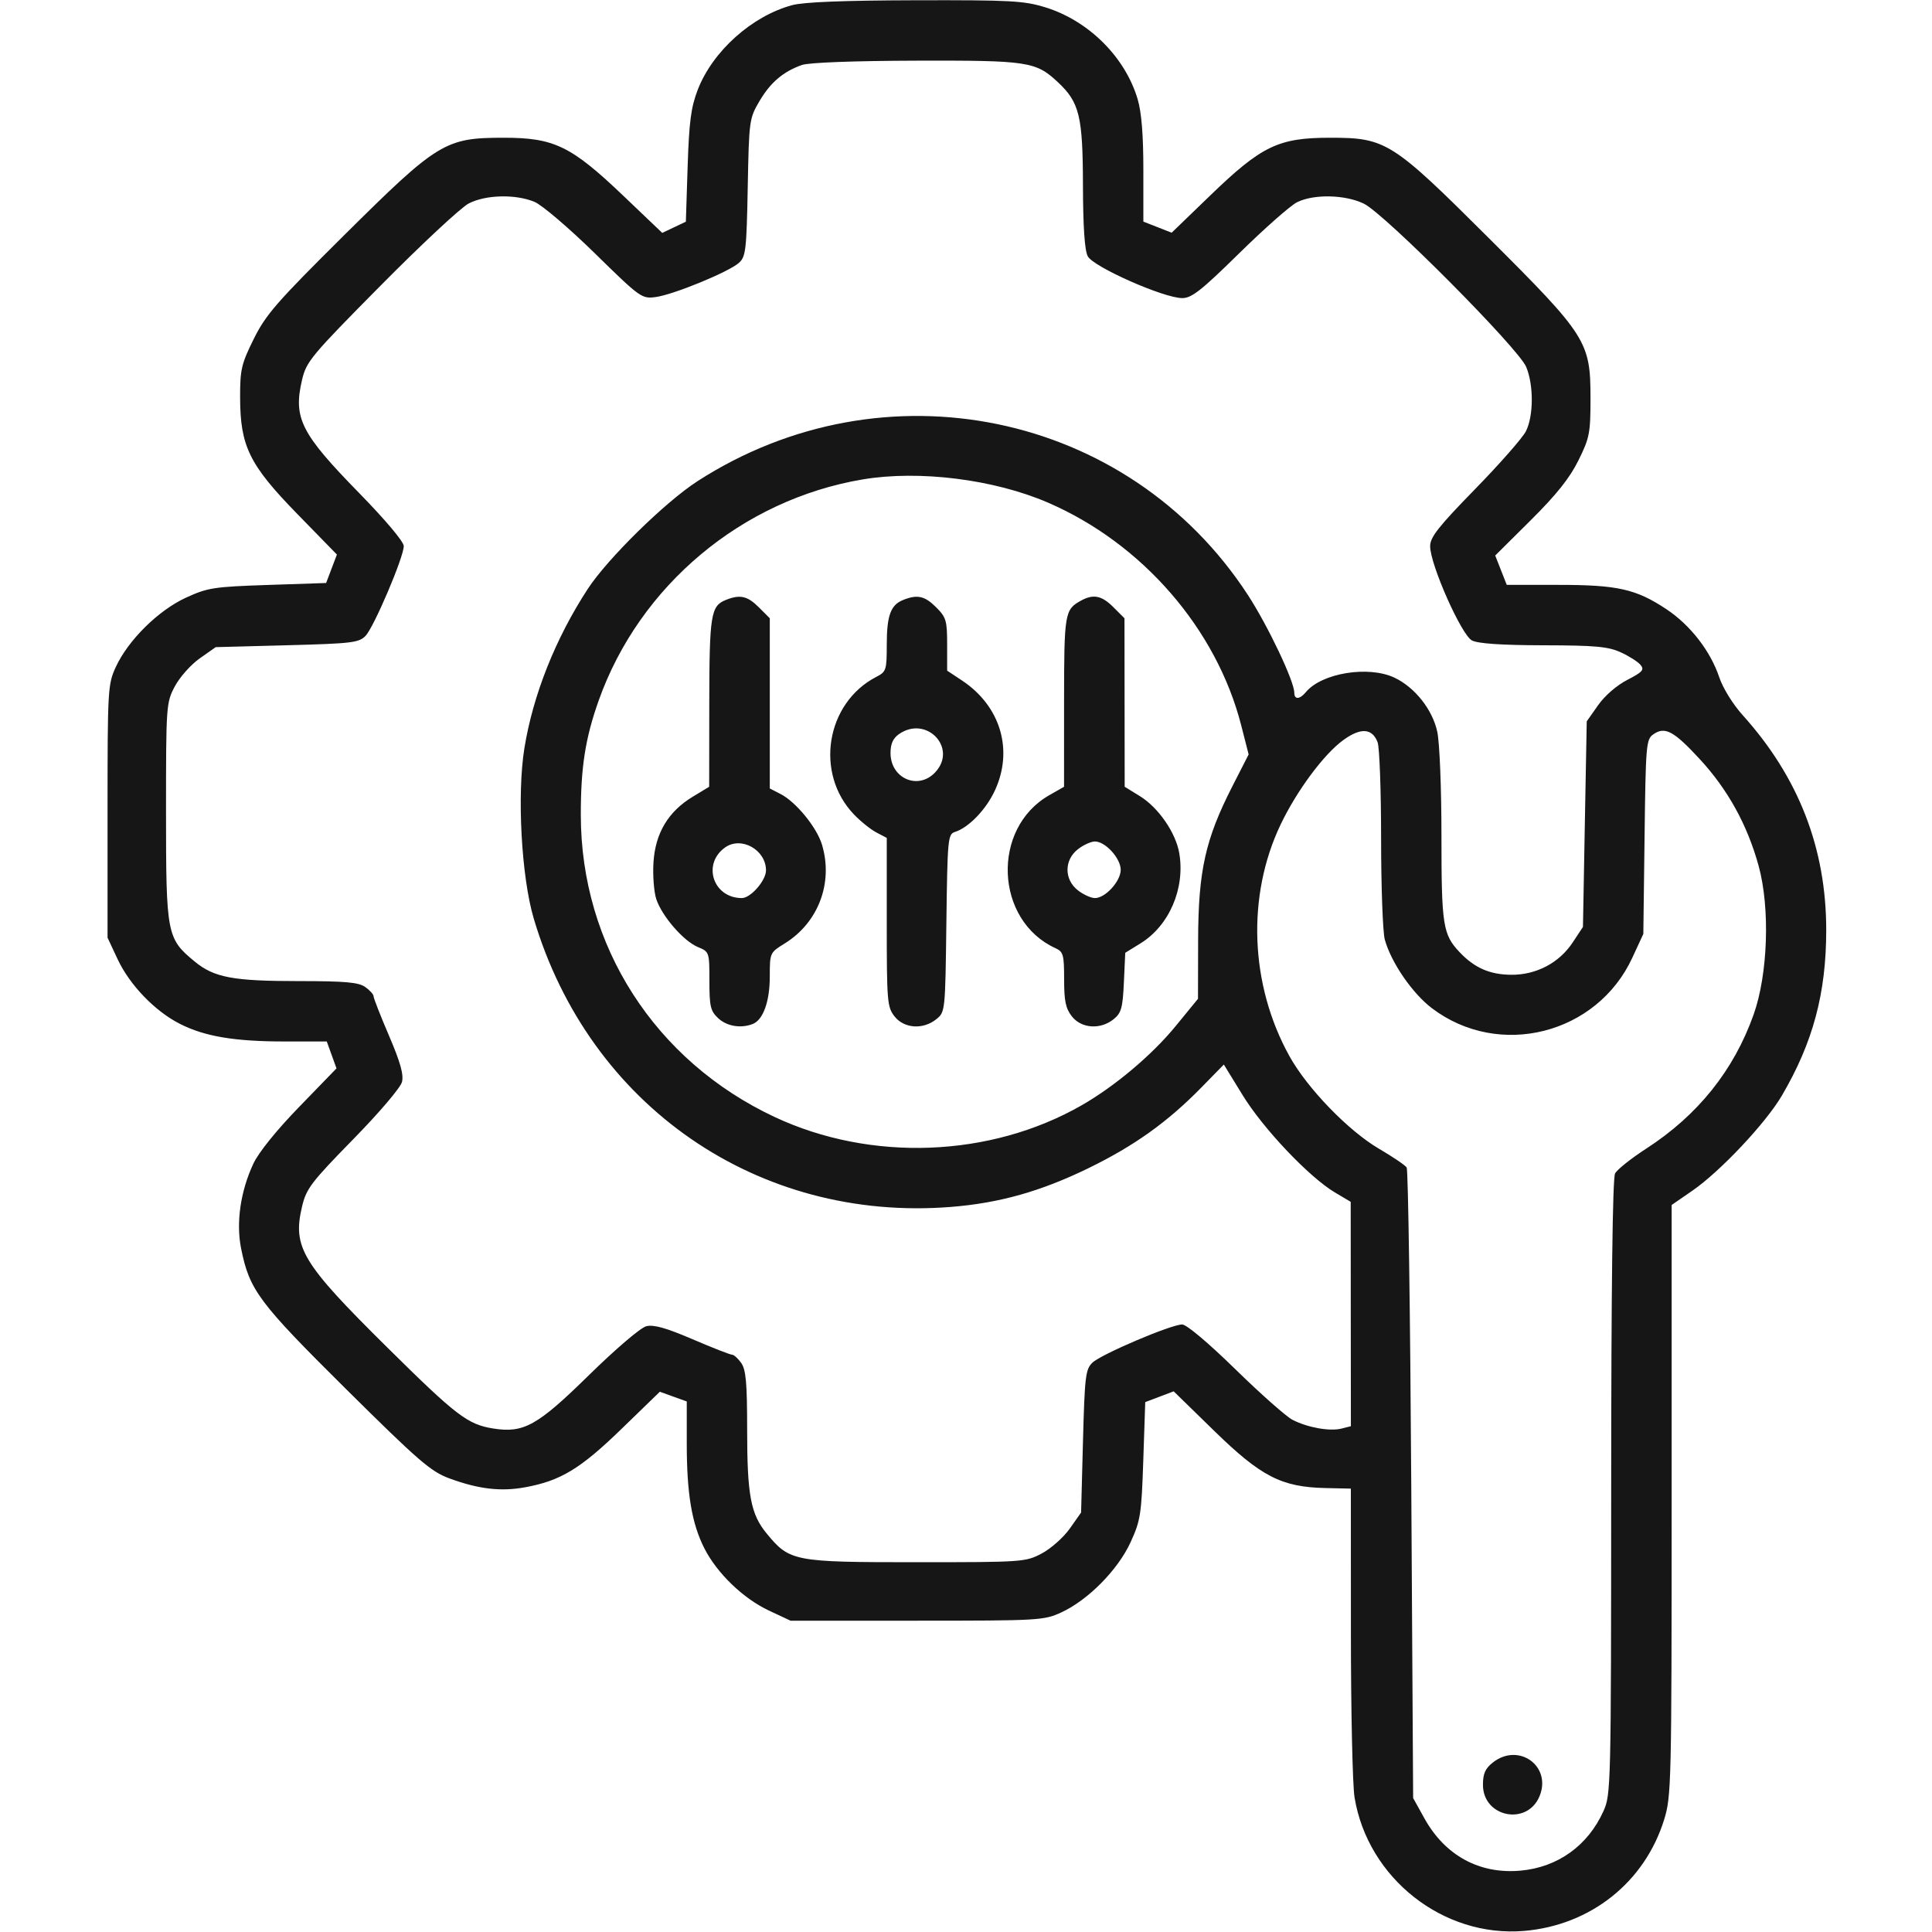 <svg width="75" height="75" viewBox="0 0 75 75" fill="none" xmlns="http://www.w3.org/2000/svg">
<path fill-rule="evenodd" clip-rule="evenodd" d="M30.751 0.2C29.188 0.622 27.664 1.988 27.086 3.486C26.824 4.165 26.751 4.722 26.694 6.464L26.625 8.606L26.166 8.824L25.708 9.041L24.204 7.606C22.171 5.667 21.513 5.347 19.556 5.347C17.283 5.347 17.002 5.518 13.369 9.122C10.736 11.733 10.319 12.212 9.85 13.159C9.369 14.131 9.319 14.346 9.321 15.429C9.326 17.325 9.676 18.039 11.543 19.954L13.079 21.528L12.869 22.08L12.66 22.632L10.395 22.708C8.3 22.778 8.061 22.815 7.218 23.202C6.148 23.693 4.977 24.85 4.496 25.891C4.186 26.564 4.175 26.751 4.175 31.494V36.401L4.566 37.236C5.037 38.24 6.015 39.256 6.988 39.748C7.95 40.236 9.107 40.43 11.057 40.43H12.685L12.874 40.952L13.063 41.475L11.616 42.967C10.732 43.877 10.039 44.737 9.834 45.176C9.335 46.246 9.159 47.462 9.359 48.462C9.683 50.082 10.036 50.555 13.433 53.923C16.245 56.71 16.723 57.124 17.437 57.388C18.577 57.809 19.443 57.91 20.392 57.735C21.768 57.481 22.532 57.017 24.123 55.474L25.615 54.027L26.137 54.216L26.66 54.404V56.033C26.66 57.983 26.854 59.14 27.341 60.102C27.834 61.074 28.849 62.053 29.854 62.524L30.689 62.915H35.596C40.339 62.915 40.526 62.904 41.199 62.594C42.24 62.113 43.397 60.942 43.888 59.871C44.275 59.028 44.312 58.79 44.382 56.695L44.458 54.43L45.01 54.221L45.562 54.011L47.136 55.547C48.957 57.322 49.747 57.728 51.452 57.766L52.44 57.788L52.442 63.354C52.442 66.416 52.506 69.305 52.583 69.773C53.097 72.913 56.026 75.221 59.164 74.958C61.745 74.741 63.851 73.067 64.603 70.633C64.881 69.733 64.893 69.238 64.893 58.236V46.777L65.691 46.227C66.773 45.483 68.546 43.599 69.171 42.533C70.381 40.469 70.893 38.559 70.894 36.108C70.894 32.929 69.822 30.171 67.648 27.759C67.271 27.34 66.882 26.712 66.742 26.294C66.4 25.273 65.618 24.265 64.69 23.649C63.51 22.866 62.795 22.705 60.497 22.705H58.492L58.268 22.135L58.044 21.565L59.424 20.194C60.421 19.204 60.935 18.559 61.274 17.874C61.708 16.997 61.743 16.814 61.743 15.457C61.743 13.265 61.593 13.029 57.812 9.259C54.035 5.493 53.803 5.347 51.636 5.347C49.629 5.347 48.978 5.66 46.983 7.586L45.483 9.034L44.934 8.818L44.385 8.603V6.598C44.385 5.237 44.314 4.355 44.163 3.849C43.68 2.22 42.268 0.812 40.597 0.29C39.758 0.029 39.261 0.001 35.544 0.01C32.766 0.017 31.202 0.079 30.751 0.2ZM31.128 2.523C30.403 2.78 29.907 3.203 29.481 3.928C29.087 4.598 29.076 4.678 29.027 7.277C28.981 9.707 28.951 9.963 28.687 10.202C28.297 10.555 26.136 11.443 25.449 11.532C24.911 11.602 24.853 11.56 23.088 9.83C22.092 8.855 21.041 7.958 20.751 7.837C20.015 7.53 18.854 7.557 18.195 7.899C17.896 8.053 16.358 9.487 14.777 11.085C12.069 13.82 11.891 14.034 11.724 14.752C11.379 16.231 11.681 16.827 13.937 19.134C14.965 20.186 15.674 21.028 15.674 21.199C15.674 21.627 14.517 24.344 14.191 24.683C13.934 24.95 13.663 24.982 11.141 25.049L8.374 25.122L7.75 25.561C7.407 25.803 6.974 26.291 6.786 26.646C6.452 27.279 6.445 27.377 6.445 31.523C6.445 36.279 6.475 36.434 7.557 37.326C8.312 37.949 9.044 38.086 11.604 38.086C13.4 38.086 13.916 38.132 14.176 38.314C14.355 38.439 14.502 38.602 14.502 38.675C14.502 38.749 14.772 39.439 15.103 40.21C15.542 41.235 15.677 41.715 15.605 42.001C15.55 42.222 14.722 43.195 13.707 44.231C12.082 45.891 11.89 46.143 11.727 46.832C11.35 48.422 11.714 49.025 15.04 52.314C17.716 54.961 18.154 55.296 19.144 55.454C20.328 55.643 20.861 55.347 22.856 53.389C23.897 52.368 24.867 51.54 25.088 51.484C25.375 51.413 25.855 51.547 26.88 51.987C27.651 52.318 28.341 52.588 28.414 52.588C28.488 52.588 28.65 52.734 28.776 52.913C28.958 53.174 29.004 53.689 29.004 55.485C29.004 58.046 29.141 58.778 29.763 59.532C30.655 60.615 30.811 60.645 35.567 60.645C39.713 60.645 39.811 60.638 40.443 60.304C40.798 60.116 41.287 59.682 41.528 59.34L41.968 58.716L42.041 55.949C42.108 53.427 42.14 53.156 42.407 52.899C42.746 52.572 45.463 51.416 45.891 51.416C46.062 51.416 46.904 52.125 47.956 53.153C48.932 54.108 49.931 54.992 50.176 55.118C50.763 55.419 51.618 55.572 52.074 55.458L52.441 55.365L52.437 51.01L52.434 46.655L51.818 46.289C50.822 45.696 49.043 43.821 48.246 42.525L47.509 41.325L46.642 42.211C45.327 43.556 44.037 44.478 42.261 45.345C40.411 46.247 38.801 46.702 36.922 46.852C29.422 47.451 22.874 42.926 20.719 35.654C20.241 34.043 20.066 30.851 20.356 29.05C20.69 26.98 21.563 24.784 22.815 22.865C23.582 21.689 25.822 19.489 27.076 18.68C34.309 14.014 43.8 15.974 48.439 23.091C49.221 24.292 50.244 26.445 50.244 26.891C50.244 27.166 50.455 27.156 50.693 26.869C51.31 26.125 53.126 25.829 54.137 26.309C54.928 26.685 55.61 27.548 55.795 28.408C55.886 28.834 55.957 30.598 55.957 32.444C55.957 35.924 56.012 36.276 56.662 36.964C57.239 37.573 57.833 37.834 58.663 37.841C59.633 37.849 60.524 37.382 61.047 36.593L61.45 35.984L61.523 31.994L61.597 28.003L62.038 27.376C62.297 27.007 62.764 26.602 63.174 26.392C63.765 26.087 63.842 26 63.685 25.811C63.584 25.689 63.237 25.468 62.915 25.322C62.426 25.099 61.929 25.054 59.912 25.05C58.292 25.046 57.379 24.985 57.142 24.863C56.733 24.654 55.518 21.916 55.518 21.204C55.518 20.853 55.835 20.45 57.257 18.993C58.214 18.013 59.104 17.001 59.235 16.743C59.535 16.15 59.541 14.949 59.246 14.242C58.943 13.517 53.751 8.296 52.945 7.906C52.214 7.552 50.994 7.527 50.347 7.853C50.089 7.984 49.081 8.873 48.107 9.831C46.637 11.276 46.261 11.572 45.896 11.572C45.177 11.572 42.438 10.359 42.226 9.947C42.105 9.711 42.044 8.798 42.04 7.178C42.034 4.511 41.904 3.975 41.071 3.194C40.211 2.388 39.916 2.343 35.564 2.355C33.144 2.362 31.394 2.428 31.128 2.523ZM33.495 18.61C28.811 19.397 24.827 22.731 23.242 27.191C22.721 28.658 22.545 29.782 22.547 31.643C22.552 36.71 25.424 41.183 30.07 43.361C33.807 45.112 38.443 44.937 41.985 42.91C43.278 42.17 44.72 40.956 45.638 39.834L46.506 38.773L46.511 36.489C46.518 33.806 46.79 32.582 47.838 30.528L48.472 29.287L48.185 28.164C47.226 24.416 44.347 21.096 40.681 19.511C38.589 18.607 35.685 18.243 33.495 18.61ZM28.171 23.292C27.595 23.524 27.539 23.871 27.534 27.273L27.53 30.542L26.885 30.933C25.94 31.506 25.44 32.344 25.368 33.474C25.336 33.98 25.385 34.622 25.476 34.901C25.696 35.567 26.535 36.534 27.094 36.765C27.535 36.948 27.539 36.959 27.539 38.078C27.539 39.068 27.581 39.246 27.878 39.525C28.212 39.839 28.753 39.931 29.217 39.753C29.624 39.597 29.883 38.879 29.883 37.908C29.883 36.988 29.886 36.981 30.465 36.623C31.769 35.817 32.353 34.27 31.91 32.792C31.709 32.121 30.906 31.137 30.308 30.827L29.883 30.608V27.304V24.001L29.455 23.573C29.014 23.132 28.725 23.069 28.171 23.292ZM35.056 23.292C34.574 23.486 34.424 23.899 34.424 25.035C34.424 26.014 34.403 26.077 34.018 26.276C32.062 27.288 31.617 30.019 33.15 31.616C33.407 31.885 33.8 32.2 34.021 32.316L34.424 32.527V35.799C34.424 38.888 34.441 39.093 34.727 39.458C35.099 39.93 35.837 39.978 36.349 39.564C36.692 39.286 36.695 39.258 36.738 35.836C36.78 32.564 36.797 32.383 37.069 32.297C37.604 32.127 38.273 31.435 38.618 30.694C39.352 29.119 38.842 27.408 37.342 26.415L36.768 26.035V25.018C36.768 24.089 36.73 23.964 36.339 23.573C35.898 23.132 35.61 23.069 35.056 23.292ZM41.968 23.314C41.33 23.663 41.309 23.79 41.307 27.237L41.306 30.542L40.729 30.872C38.472 32.16 38.62 35.736 40.975 36.809C41.277 36.947 41.309 37.06 41.309 38.017C41.309 38.862 41.369 39.148 41.612 39.458C41.983 39.929 42.721 39.978 43.231 39.565C43.529 39.324 43.583 39.132 43.629 38.137L43.682 36.987L44.275 36.621C45.39 35.933 46.01 34.491 45.78 33.125C45.645 32.328 44.972 31.352 44.252 30.907L43.66 30.542L43.656 27.271L43.652 24.001L43.224 23.573C42.771 23.119 42.446 23.052 41.968 23.314ZM34.896 28.5C34.667 28.66 34.57 28.877 34.57 29.232C34.57 30.221 35.642 30.686 36.303 29.983C37.188 29.041 35.964 27.751 34.896 28.5ZM52.149 28.728C51.395 29.273 50.341 30.694 49.714 32.007C48.39 34.781 48.52 38.226 50.054 40.996C50.748 42.249 52.343 43.899 53.534 44.595C54.067 44.907 54.55 45.234 54.607 45.322C54.665 45.411 54.745 50.955 54.785 57.642L54.858 69.8L55.293 70.584C56.095 72.033 57.435 72.762 59.028 72.618C60.472 72.487 61.639 71.65 62.244 70.312C62.536 69.667 62.542 69.404 62.546 57.742C62.548 49.976 62.6 45.734 62.697 45.553C62.779 45.4 63.323 44.967 63.906 44.59C65.91 43.294 67.31 41.546 68.077 39.38C68.632 37.815 68.718 35.248 68.271 33.617C67.833 32.022 67.072 30.643 65.974 29.457C64.968 28.371 64.631 28.192 64.18 28.508C63.904 28.701 63.886 28.913 63.842 32.483L63.794 36.255L63.368 37.176C61.994 40.153 58.197 41.113 55.591 39.142C54.83 38.567 54.005 37.367 53.758 36.477C53.679 36.194 53.615 34.434 53.614 32.566C53.614 30.698 53.553 29.009 53.478 28.814C53.27 28.267 52.824 28.238 52.149 28.728ZM28.151 32.896C27.246 33.536 27.683 34.863 28.798 34.863C29.142 34.863 29.736 34.182 29.736 33.788C29.736 32.992 28.778 32.453 28.151 32.896ZM41.841 32.97C41.307 33.389 41.307 34.14 41.841 34.56C42.053 34.727 42.353 34.863 42.507 34.863C42.91 34.863 43.506 34.209 43.506 33.765C43.506 33.321 42.91 32.666 42.507 32.666C42.353 32.666 42.053 32.803 41.841 32.97ZM57.954 68.419C57.657 68.653 57.568 68.852 57.568 69.287C57.568 70.544 59.284 70.89 59.764 69.73C60.247 68.564 58.957 67.63 57.954 68.419Z" fill="#161616"/>
</svg>
